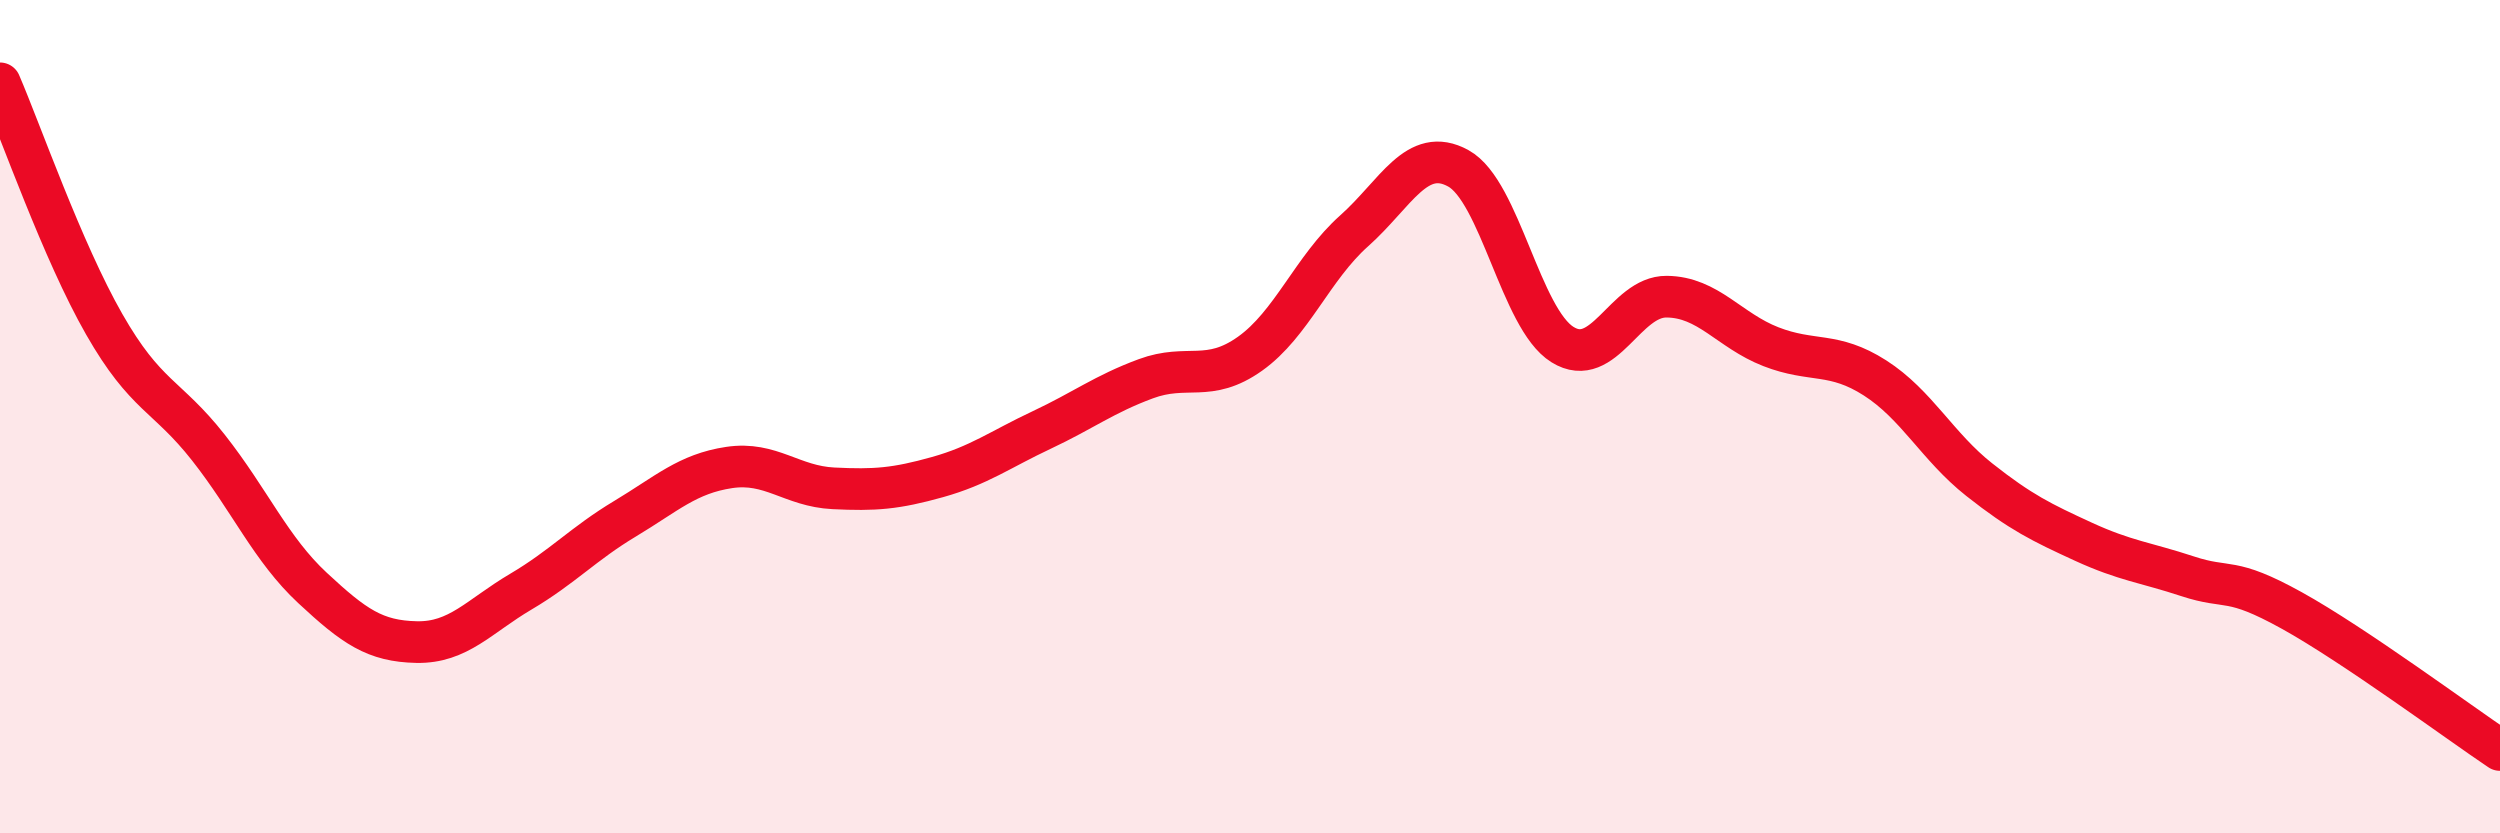
    <svg width="60" height="20" viewBox="0 0 60 20" xmlns="http://www.w3.org/2000/svg">
      <path
        d="M 0,2 C 0.5,3.16 1.5,6.03 2.5,7.78 C 3.5,9.53 4,9.47 5,10.74 C 6,12.01 6.5,13.18 7.5,14.11 C 8.5,15.04 9,15.39 10,15.41 C 11,15.43 11.5,14.79 12.5,14.2 C 13.5,13.61 14,13.05 15,12.45 C 16,11.85 16.5,11.37 17.5,11.22 C 18.5,11.07 19,11.67 20,11.72 C 21,11.77 21.5,11.73 22.5,11.45 C 23.5,11.17 24,10.79 25,10.32 C 26,9.85 26.5,9.46 27.5,9.09 C 28.5,8.72 29,9.2 30,8.49 C 31,7.78 31.5,6.43 32.5,5.54 C 33.5,4.65 34,3.49 35,4.04 C 36,4.59 36.5,7.65 37.5,8.27 C 38.5,8.89 39,7.11 40,7.12 C 41,7.13 41.5,7.93 42.5,8.32 C 43.5,8.71 44,8.43 45,9.07 C 46,9.71 46.5,10.72 47.5,11.51 C 48.5,12.3 49,12.54 50,13 C 51,13.46 51.5,13.5 52.5,13.83 C 53.5,14.16 53.5,13.82 55,14.65 C 56.5,15.48 59,17.33 60,18L60 20L0 20Z"
        fill="#EB0A25"
        opacity="0.1"
        stroke-linecap="round"
        stroke-linejoin="round"
      />
      <path
        d="M 0,2 C 0.5,3.16 1.5,6.03 2.5,7.78 C 3.5,9.53 4,9.47 5,10.74 C 6,12.01 6.5,13.18 7.5,14.11 C 8.5,15.04 9,15.39 10,15.41 C 11,15.43 11.5,14.79 12.5,14.2 C 13.5,13.61 14,13.05 15,12.45 C 16,11.85 16.5,11.37 17.5,11.22 C 18.5,11.07 19,11.67 20,11.72 C 21,11.77 21.5,11.73 22.5,11.45 C 23.5,11.17 24,10.79 25,10.32 C 26,9.85 26.5,9.46 27.5,9.09 C 28.5,8.72 29,9.2 30,8.49 C 31,7.78 31.5,6.43 32.5,5.54 C 33.5,4.65 34,3.49 35,4.04 C 36,4.59 36.5,7.65 37.5,8.27 C 38.5,8.89 39,7.11 40,7.12 C 41,7.13 41.5,7.93 42.5,8.32 C 43.5,8.71 44,8.43 45,9.07 C 46,9.71 46.5,10.72 47.5,11.51 C 48.5,12.3 49,12.54 50,13 C 51,13.46 51.5,13.5 52.5,13.83 C 53.5,14.16 53.5,13.82 55,14.65 C 56.5,15.48 59,17.33 60,18"
        stroke="#EB0A25"
        stroke-width="1"
        fill="none"
        stroke-linecap="round"
        stroke-linejoin="round"
      />
    </svg>
  